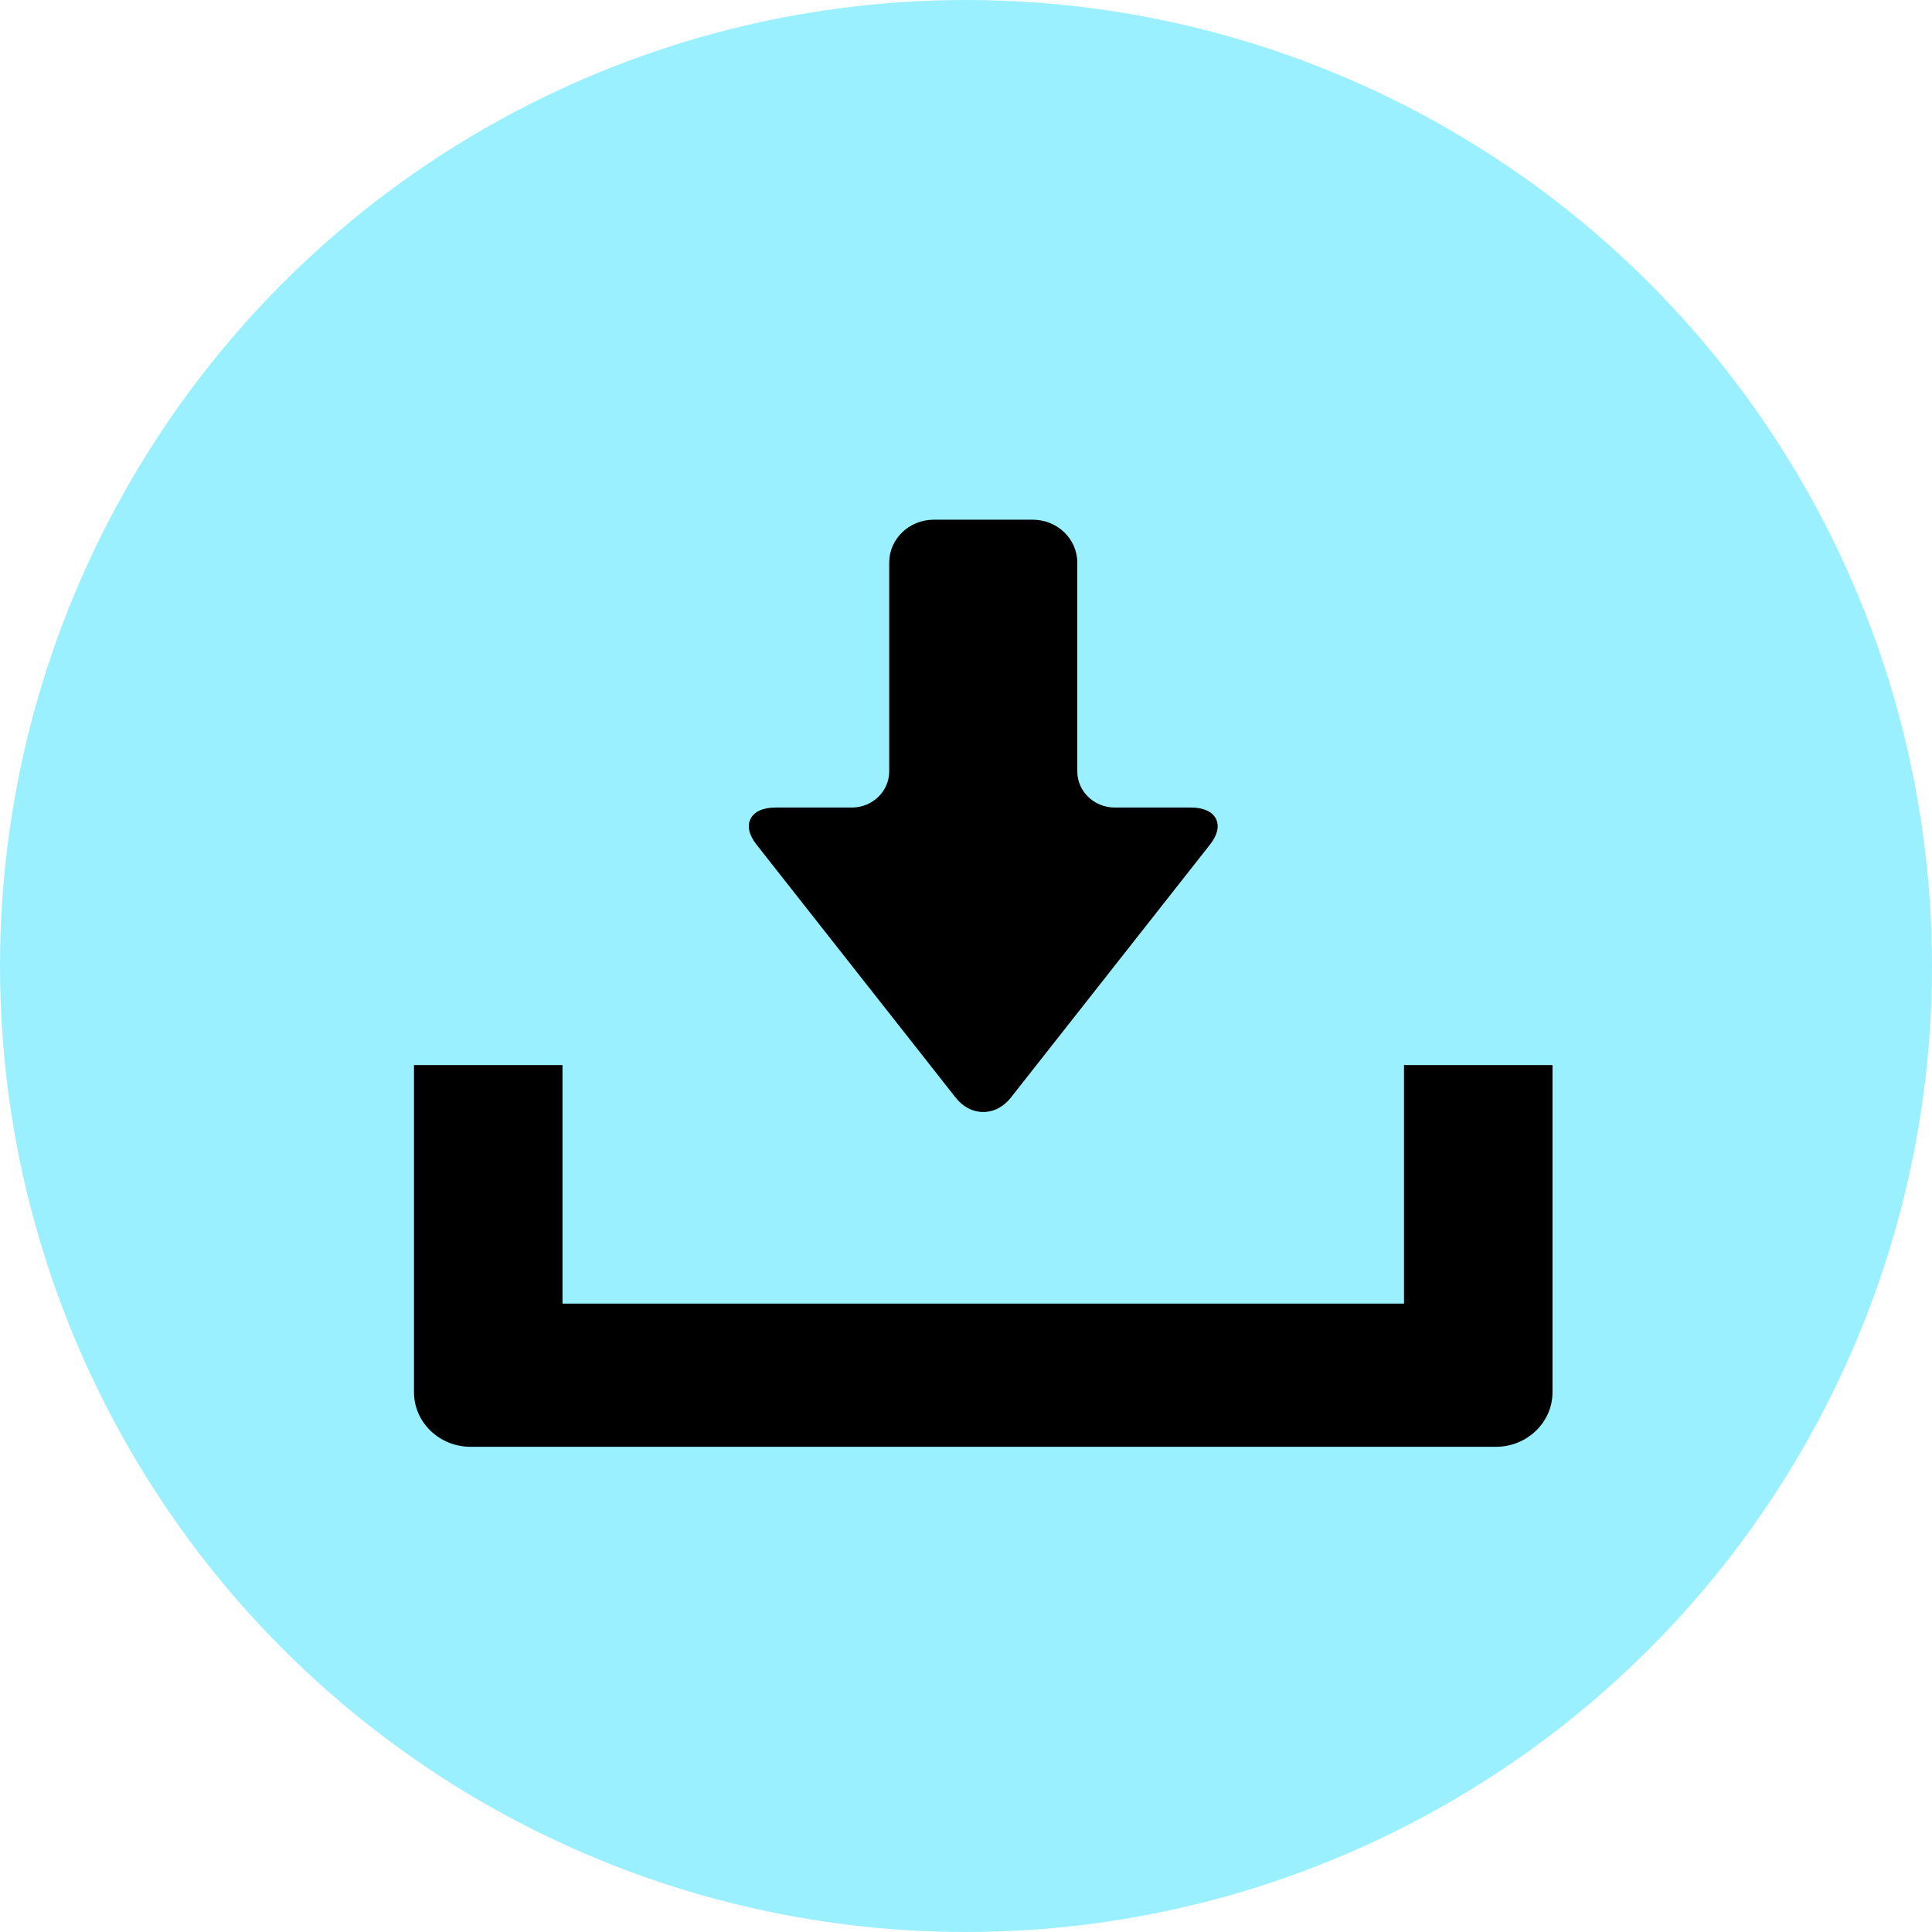 <svg width="150" height="150" viewBox="0 0 150 150" fill="none" xmlns="http://www.w3.org/2000/svg">
<circle cx="75" cy="75" r="75" fill="#9BF0FF"/>
<g clip-path="url(#clip0_26_2)">
<path d="M74.197 85.22C74.761 85.939 75.522 86.334 76.339 86.334C77.155 86.334 77.916 85.938 78.481 85.221L93.949 65.567C94.527 64.832 94.687 64.12 94.4 63.562C94.112 63.005 93.427 62.697 92.472 62.697H86.549C84.945 62.697 83.641 61.44 83.641 59.895V43.682C83.641 41.845 82.09 40.349 80.184 40.349H72.493C70.587 40.349 69.037 41.845 69.037 43.682V59.895C69.037 61.44 67.732 62.698 66.129 62.698H60.206C59.25 62.698 58.566 63.005 58.278 63.563C57.991 64.12 58.151 64.832 58.729 65.567L74.197 85.22Z" fill="black"/>
<path d="M109.006 82.69V101.214H43.672V82.69H32.143V108.095C32.143 110.43 34.113 112.329 36.535 112.329H116.143C118.565 112.329 120.535 110.43 120.535 108.095V82.69H109.006Z" fill="black"/>
</g>
<defs>
<clipPath id="clip0_26_2">
<rect width="88.393" height="72.321" fill="white" transform="translate(32.143 40.179)"/>
</clipPath>
</defs>
</svg>
